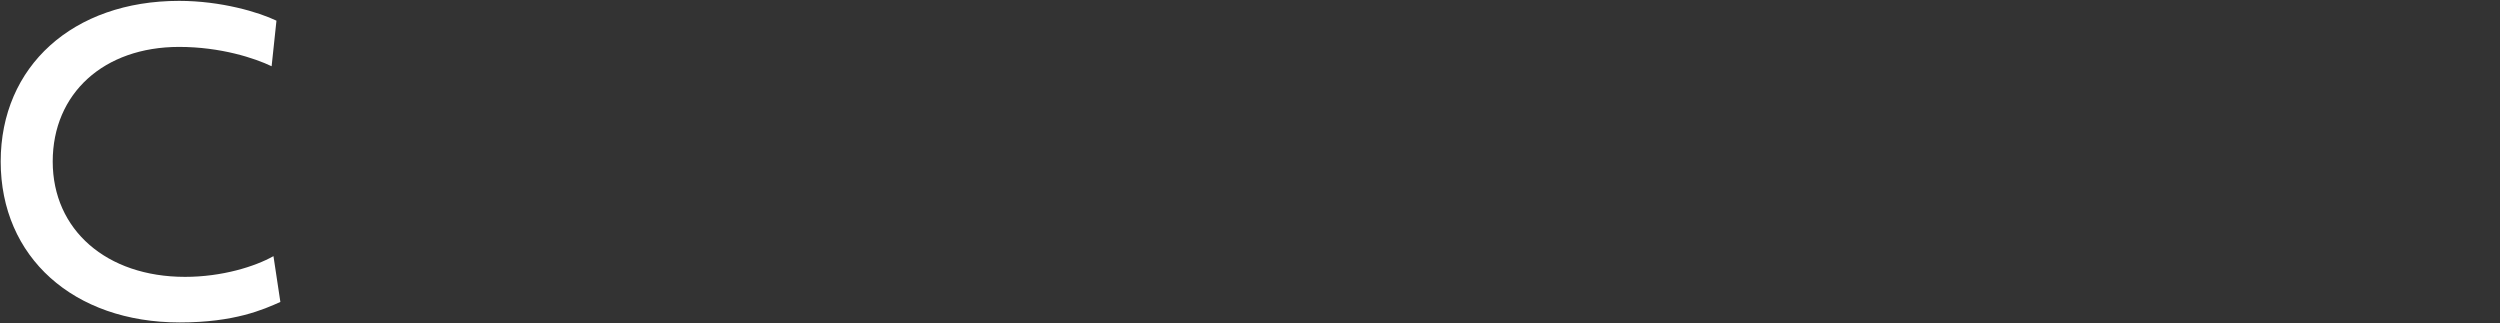 <?xml version="1.0" encoding="iso-8859-1"?>
<!-- Generator: Adobe Illustrator 25.2.3, SVG Export Plug-In . SVG Version: 6.00 Build 0)  -->
<svg version="1.1" id="&#x30EC;&#x30A4;&#x30E4;&#x30FC;_1"
	 xmlns="http://www.w3.org/2000/svg" xmlns:xlink="http://www.w3.org/1999/xlink" x="0px" y="0px" viewBox="0 0 997 129"
	 style="enable-background:new 0 0 997 129;" xml:space="preserve">
<rect x="0" y="0" width="997" height="129" fill="#333333" stroke="none"/>
<path id="COMPANY" style="fill-rule:evenodd;clip-rule:evenodd;fill:#FFFFFF;" d="M109.058,102.152
	c-7.344,4.13-20.471,8.261-35.251,8.261c-31.3,0-52.784-18.726-52.784-45.99c0-27.172,20.379-45.715,50.4-45.715
	c16.615,0,30.2,4.5,36.9,7.711l1.928-18.176c-7.069-3.4-22.123-7.895-38.83-7.895C29.1,0.348,0.277,26.419,0.277,64.423
	c0,38.1,29.008,64.166,71.419,64.166c21.848,0,33.322-5.14,40.115-8.17L109.058,102.152z"/>
</svg>
